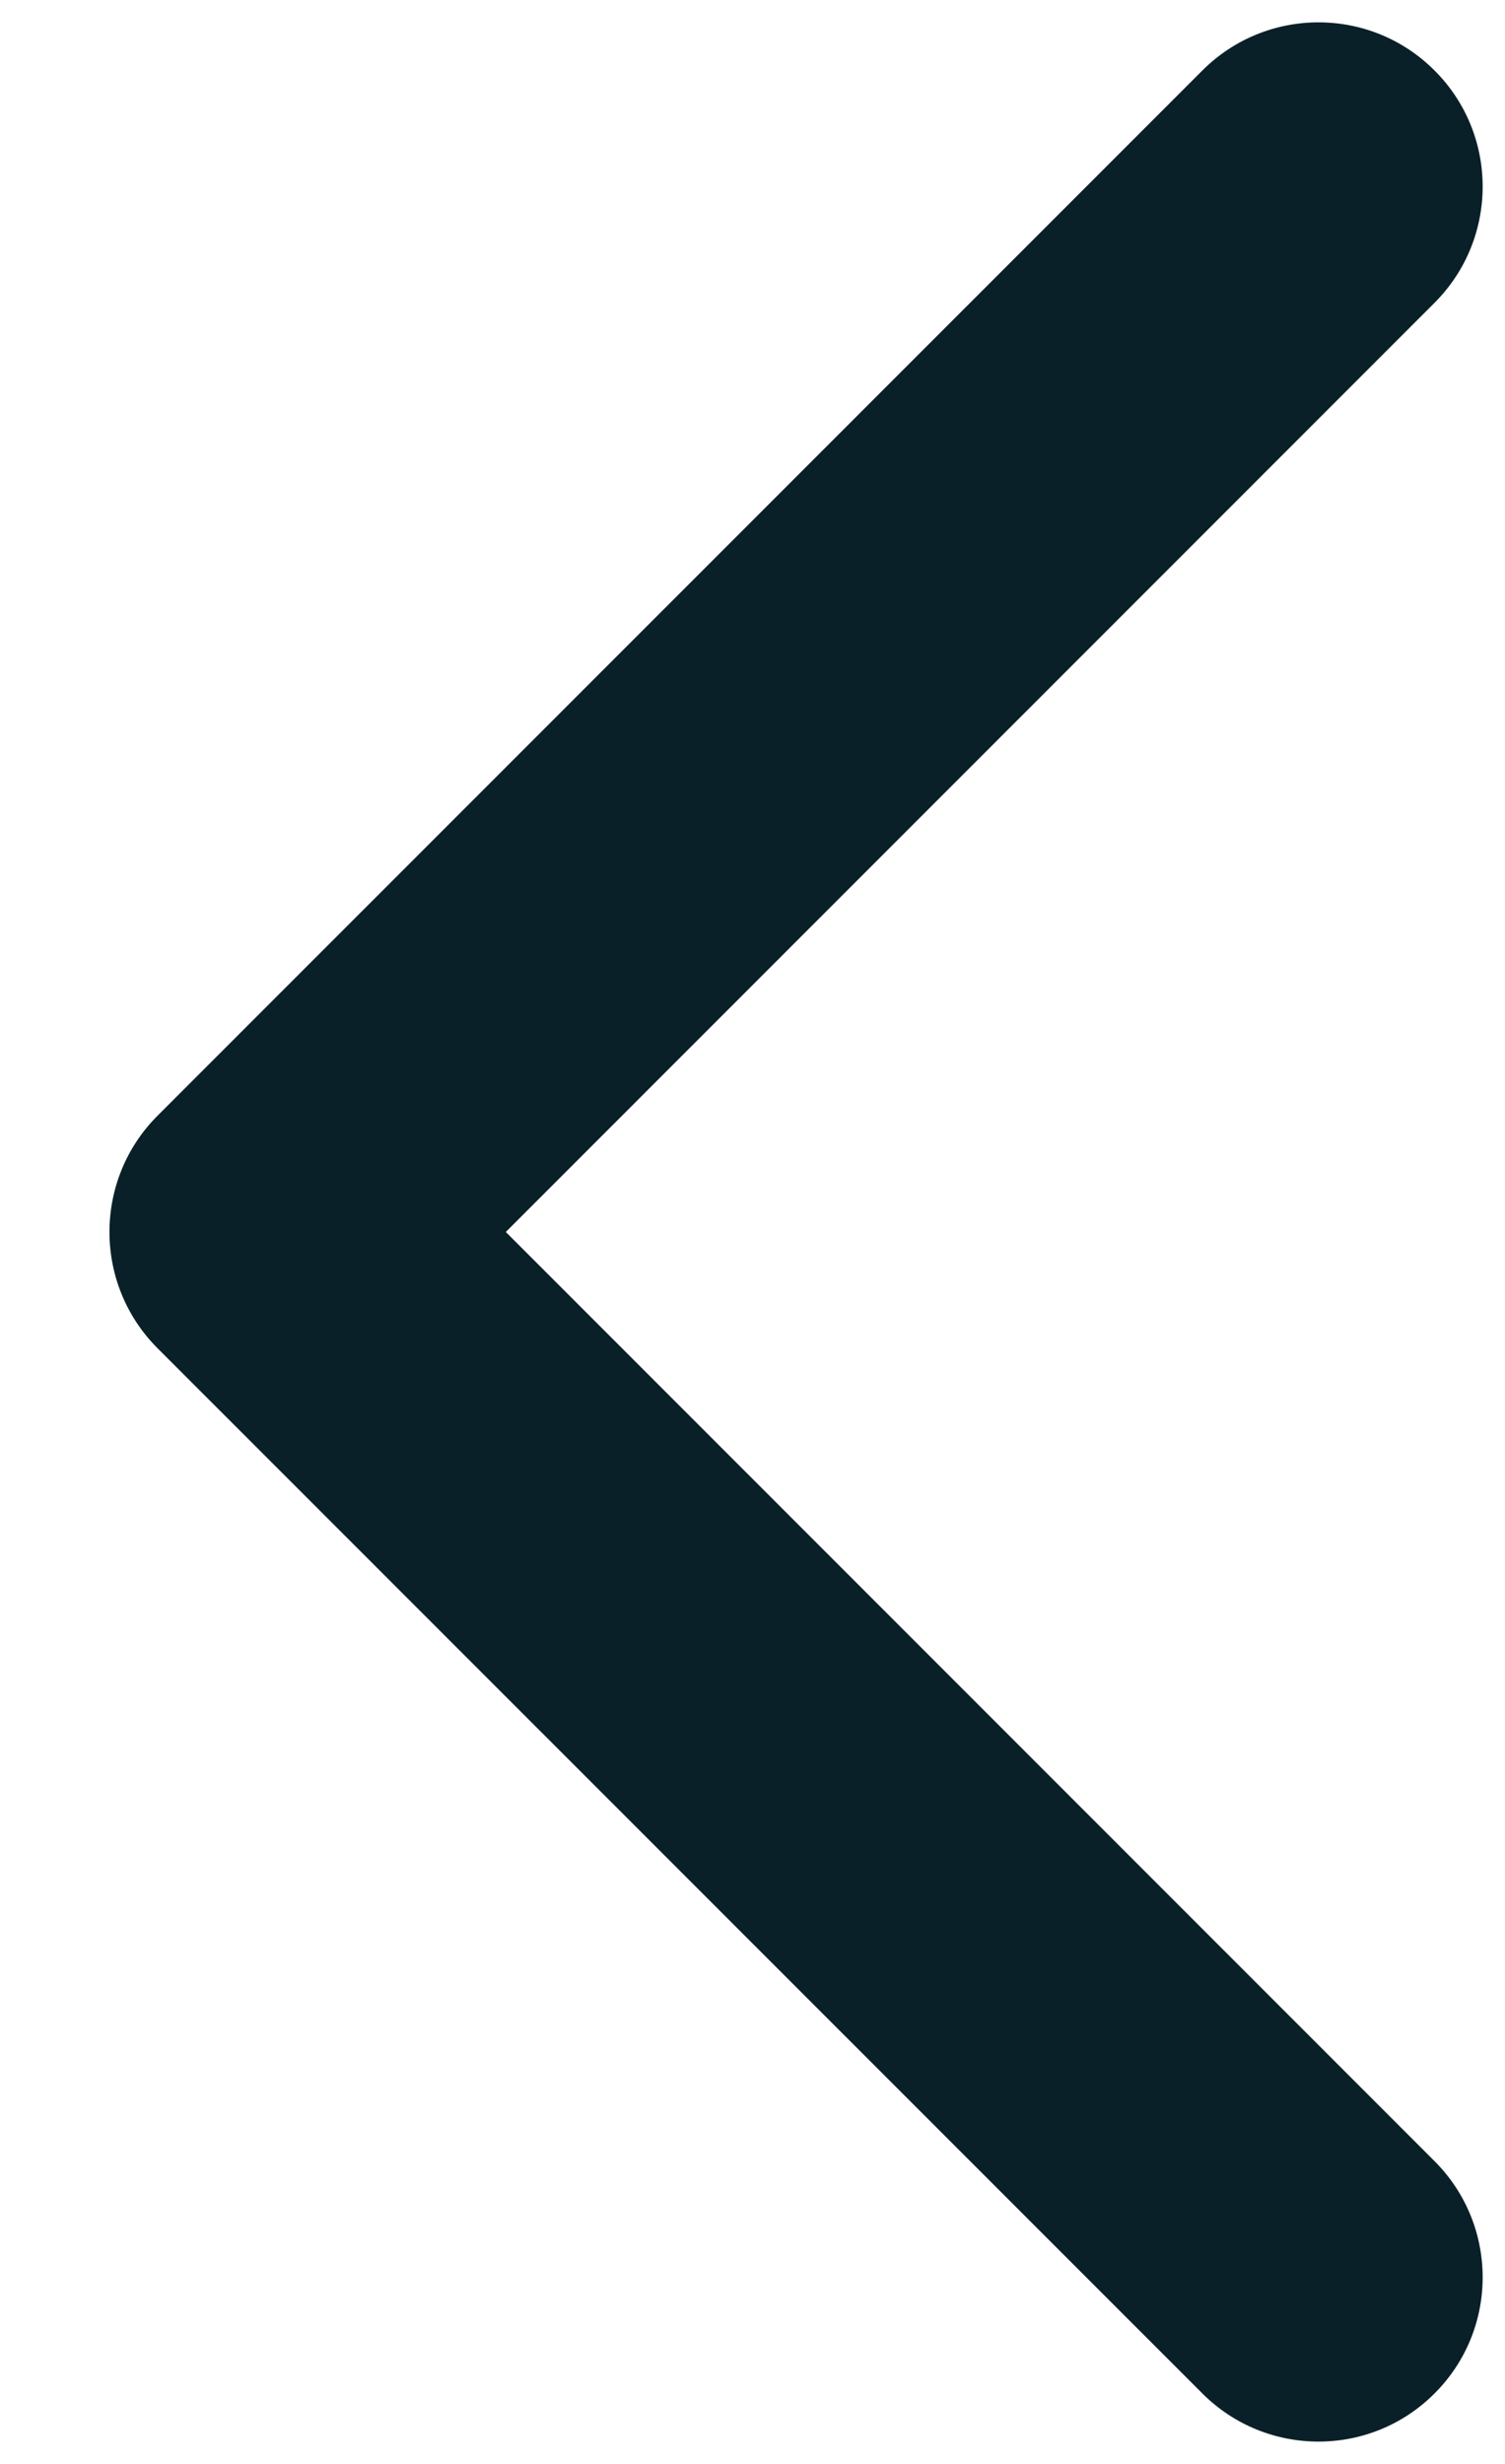 <?xml version="1.0" encoding="UTF-8"?> <svg xmlns="http://www.w3.org/2000/svg" width="11" height="18" viewBox="0 0 11 18" fill="none"><path d="M1.151 8.151C0.683 8.62 0.683 9.38 1.151 9.849L8.788 17.485C9.257 17.954 10.017 17.954 10.485 17.485C10.954 17.017 10.954 16.257 10.485 15.788L3.697 9L10.485 2.212C10.954 1.743 10.954 0.983 10.485 0.515C10.017 0.046 9.257 0.046 8.788 0.515L1.151 8.151ZM3 7.8H2L2 10.2H3V7.8Z" fill="#092029"></path></svg> 